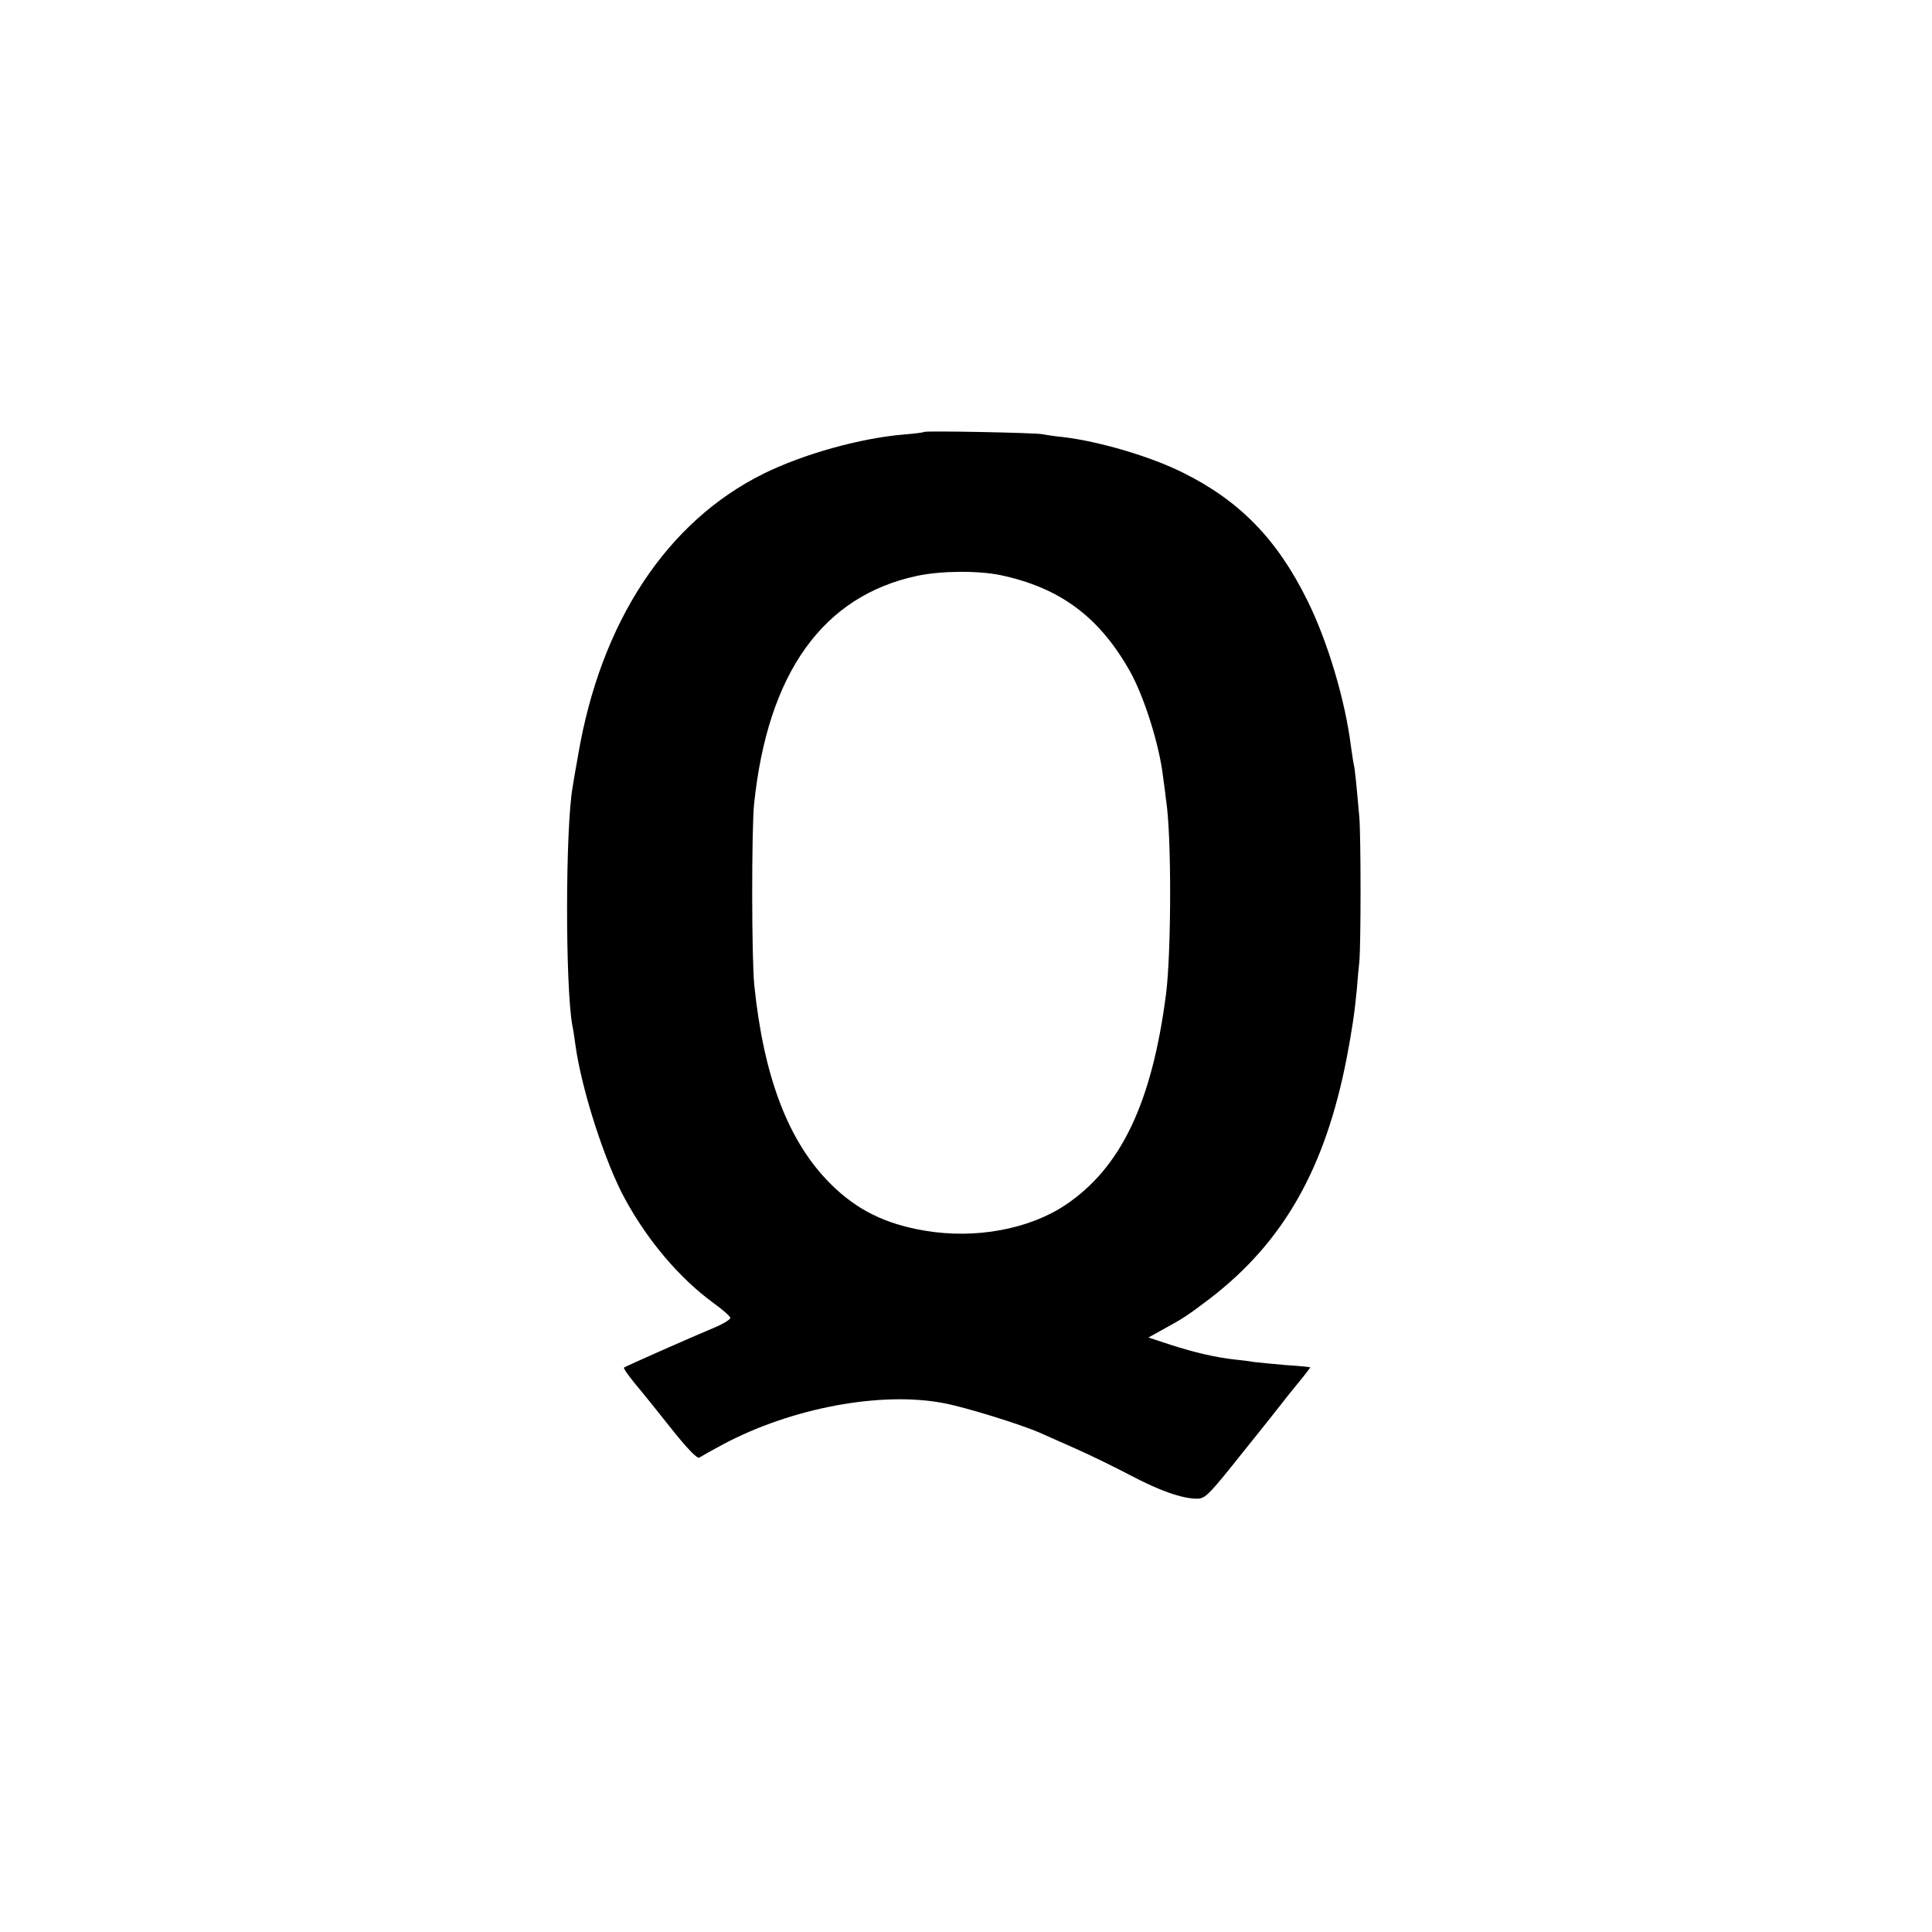 <?xml version="1.0" standalone="no"?>
<!DOCTYPE svg PUBLIC "-//W3C//DTD SVG 20010904//EN"
 "http://www.w3.org/TR/2001/REC-SVG-20010904/DTD/svg10.dtd">
<svg version="1.0" xmlns="http://www.w3.org/2000/svg"
 width="700pt" height="700pt" viewBox="0 0 700 700"
 preserveAspectRatio="xMidYMid meet">
<g transform="translate(0,700) scale(0.1,-0.1)"
fill="#000000" stroke="none">
<path d="M3348 5435 c-2 -2 -33 -6 -70 -9 -160 -13 -367 -71 -511 -142 -350
-173 -590 -536 -672 -1018 -9 -50 -18 -102 -20 -116 -27 -151 -27 -729 -1
-867 3 -11 7 -43 11 -70 22 -161 108 -427 180 -558 83 -152 198 -287 320 -376
33 -24 61 -48 61 -54 1 -5 -24 -21 -55 -34 -91 -38 -326 -142 -330 -146 -3 -4
23 -39 62 -85 7 -8 55 -68 106 -132 61 -77 98 -115 105 -109 6 4 45 26 86 48
248 132 573 193 800 149 80 -15 278 -77 345 -106 22 -10 83 -37 135 -60 52
-23 140 -66 195 -95 106 -56 188 -85 242 -85 30 0 42 12 170 173 76 94 141
177 145 182 4 6 28 35 52 65 25 30 44 55 43 56 -1 1 -40 5 -87 8 -47 4 -98 9
-115 11 -16 3 -48 7 -70 9 -72 8 -148 26 -232 53 l-82 27 47 26 c86 47 96 55
177 116 265 204 416 469 494 869 20 105 29 166 37 250 2 28 6 73 9 100 6 58 6
458 0 525 -11 124 -16 176 -20 190 -2 8 -6 37 -10 64 -21 169 -85 383 -158
530 -110 223 -246 362 -452 464 -119 59 -300 112 -430 128 -33 3 -69 9 -80 11
-23 5 -422 13 -427 8z m278 -519 c216 -46 358 -152 469 -350 51 -92 106 -266
119 -381 4 -27 9 -66 11 -85 20 -127 19 -546 0 -700 -51 -395 -163 -631 -365
-766 -132 -88 -326 -124 -509 -93 -143 24 -247 75 -342 170 -152 151 -242 386
-276 719 -10 95 -10 562 -1 655 49 477 250 757 593 829 87 18 219 19 301 2z"/>
</g>
</svg>
